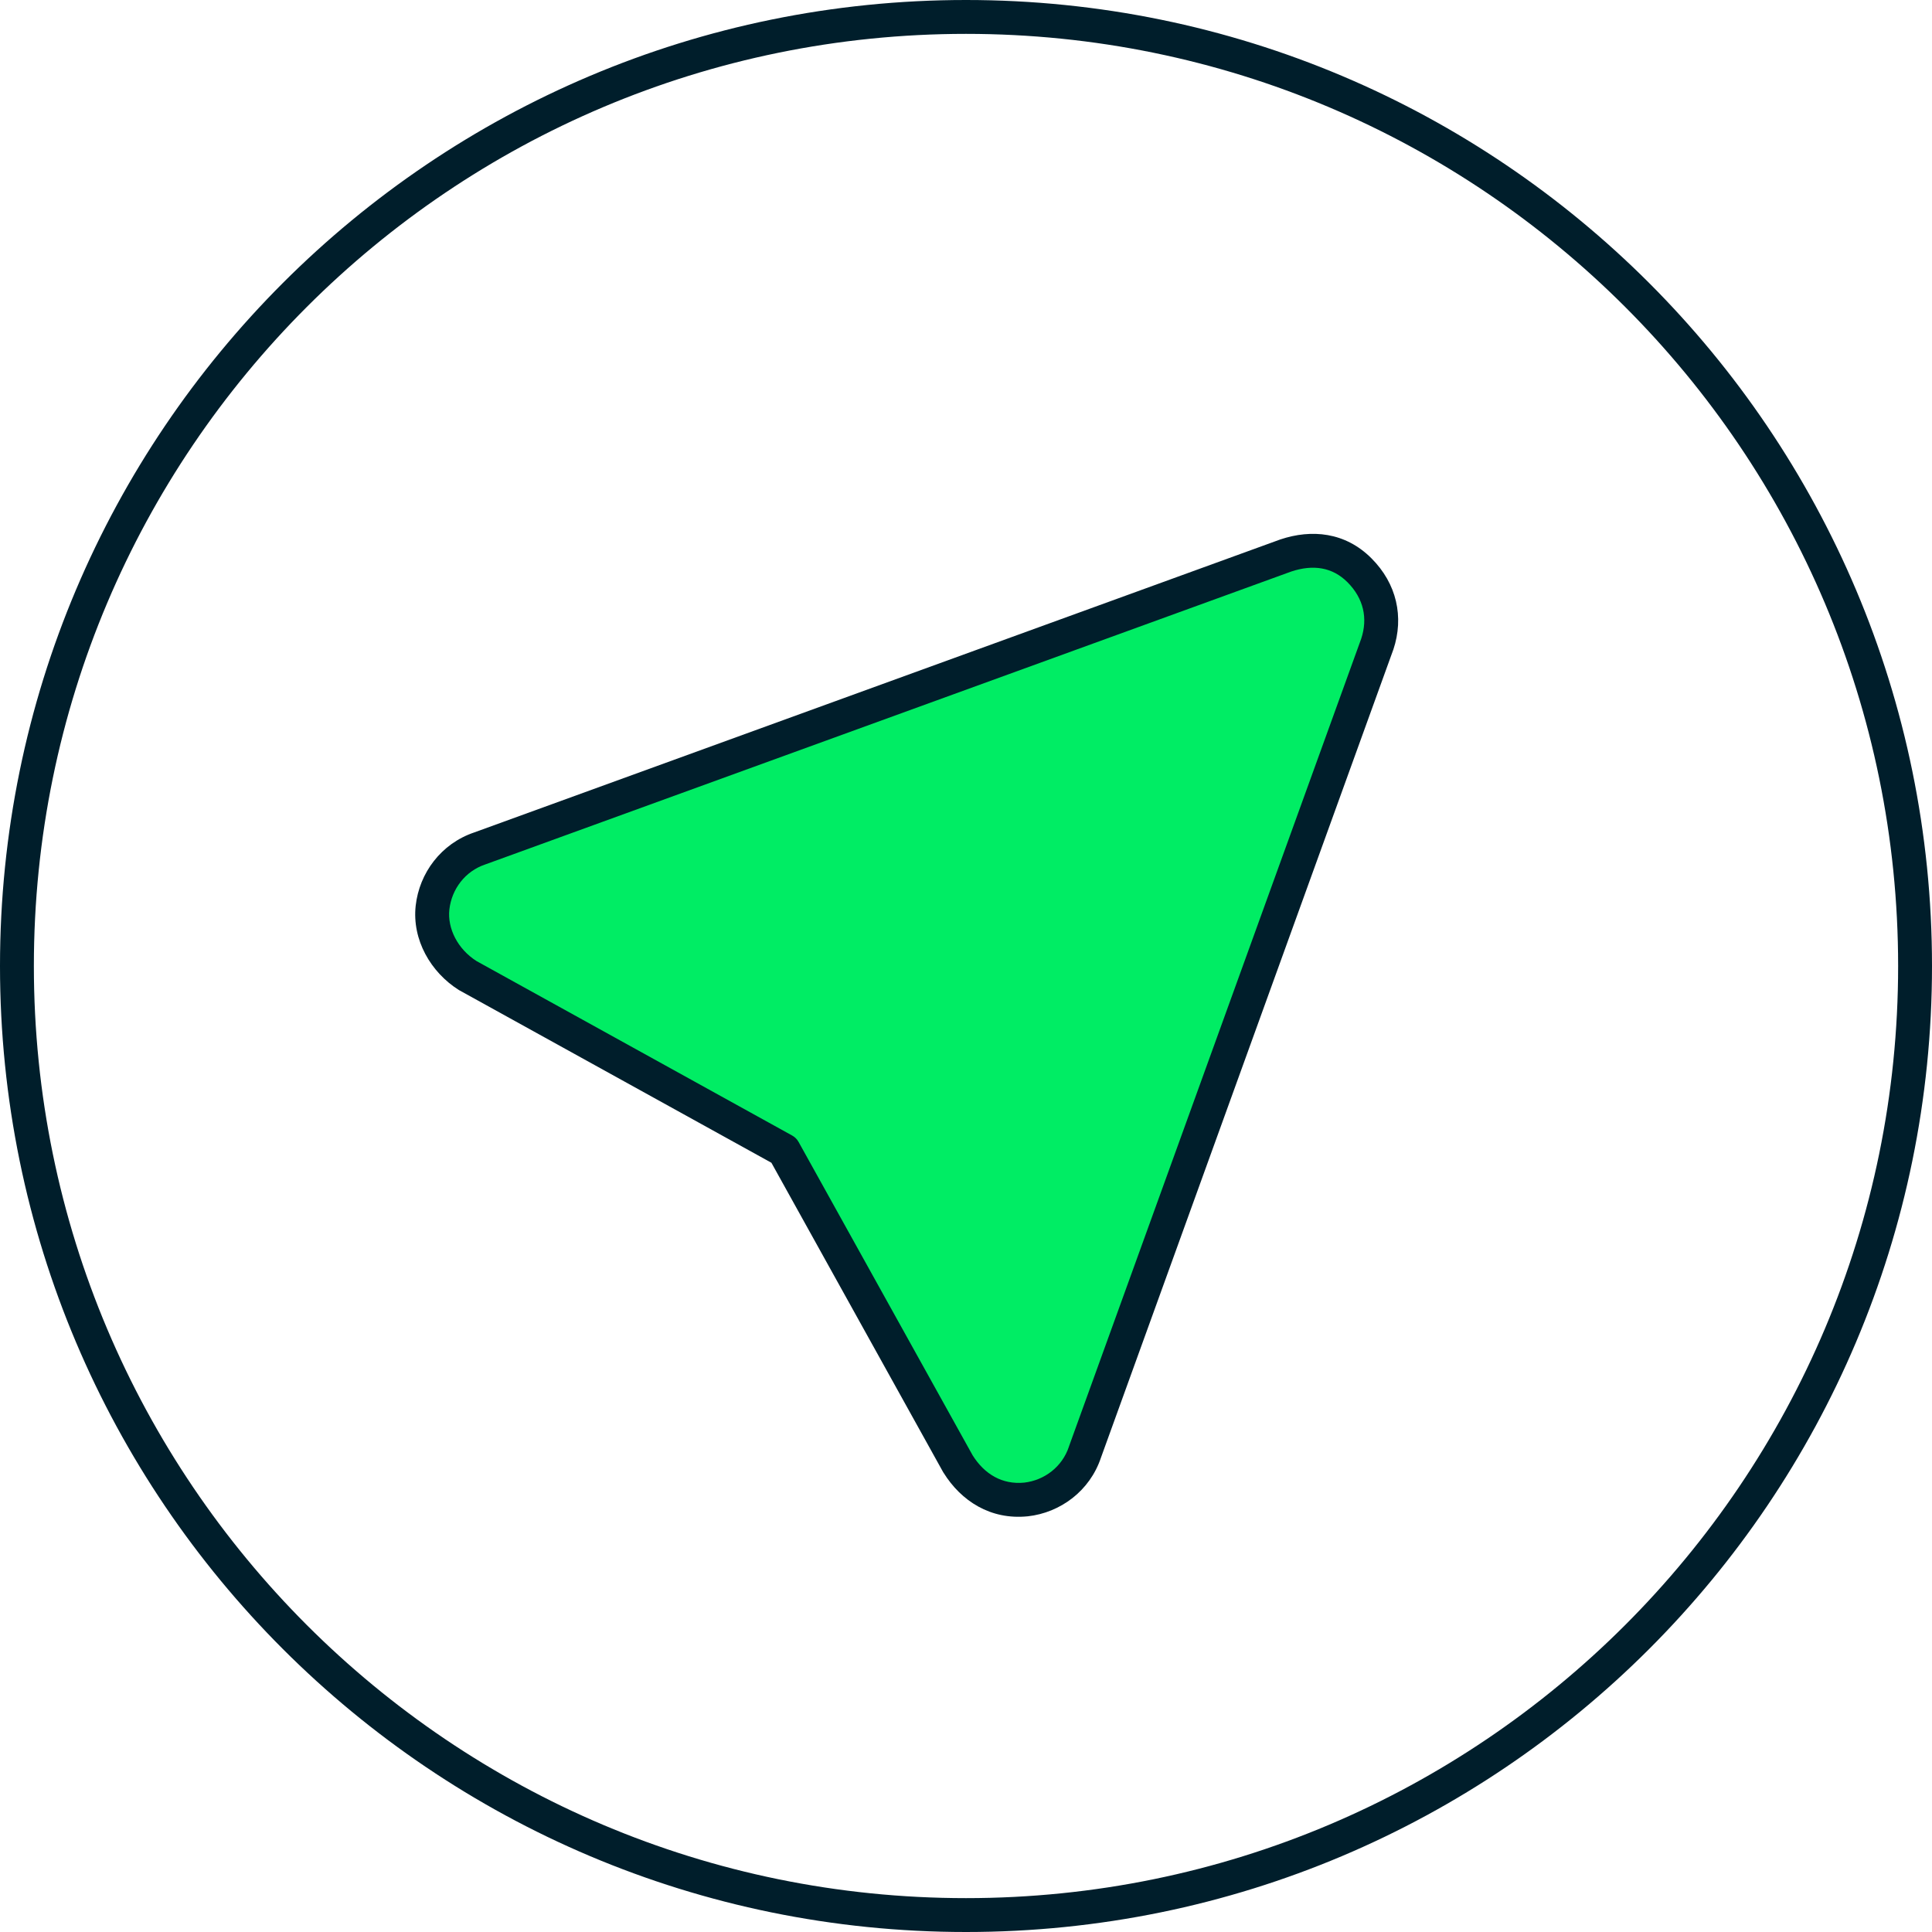 <svg width="32" height="32" viewBox="0 0 32 32" fill="none" xmlns="http://www.w3.org/2000/svg">
<path fill-rule="evenodd" clip-rule="evenodd" d="M16 0.561C7.473 0.561 0.561 7.473 0.561 16C0.561 24.526 7.473 31.439 16 31.439C24.526 31.439 31.439 24.526 31.439 16C31.439 7.473 24.526 0.561 16 0.561ZM0 16C0 7.163 7.163 0 16 0C24.837 0 32 7.163 32 16C32 24.837 24.837 32 16 32C7.163 32 0 24.837 0 16Z" fill="#001E2B"/>
<path d="M12.983 19.052L15.868 24.248C16.112 24.64 16.503 24.885 16.992 24.836C17.433 24.787 17.824 24.493 17.97 24.052L22.811 10.671C22.958 10.23 22.86 9.789 22.518 9.446C22.175 9.103 21.735 9.054 21.295 9.201L7.946 14.053C7.506 14.2 7.213 14.592 7.164 15.033C7.115 15.475 7.36 15.916 7.751 16.161L12.983 19.052Z" fill="#00ED64"/>
<path fill-rule="evenodd" clip-rule="evenodd" d="M21.206 8.935C21.723 8.762 22.282 8.812 22.716 9.248C23.134 9.666 23.258 10.219 23.078 10.76L23.075 10.767L18.235 24.144C18.052 24.692 17.565 25.055 17.023 25.115L17.02 25.115C16.406 25.177 15.92 24.861 15.63 24.396C15.627 24.392 15.625 24.388 15.622 24.384L12.777 19.259L7.615 16.406C7.611 16.404 7.606 16.401 7.602 16.399C7.134 16.105 6.823 15.566 6.885 15.002C6.945 14.46 7.306 13.973 7.854 13.788L21.206 8.935ZM21.388 9.466L8.035 14.319C7.705 14.43 7.481 14.726 7.443 15.064C7.408 15.38 7.583 15.722 7.894 15.919L13.119 18.807C13.165 18.832 13.203 18.87 13.228 18.916L16.11 24.105C16.308 24.42 16.603 24.592 16.963 24.557C17.299 24.519 17.594 24.294 17.704 23.963L17.706 23.956L22.546 10.579C22.658 10.24 22.585 9.911 22.319 9.644C22.07 9.394 21.75 9.346 21.388 9.466Z" fill="#001E2B"/>
</svg>
